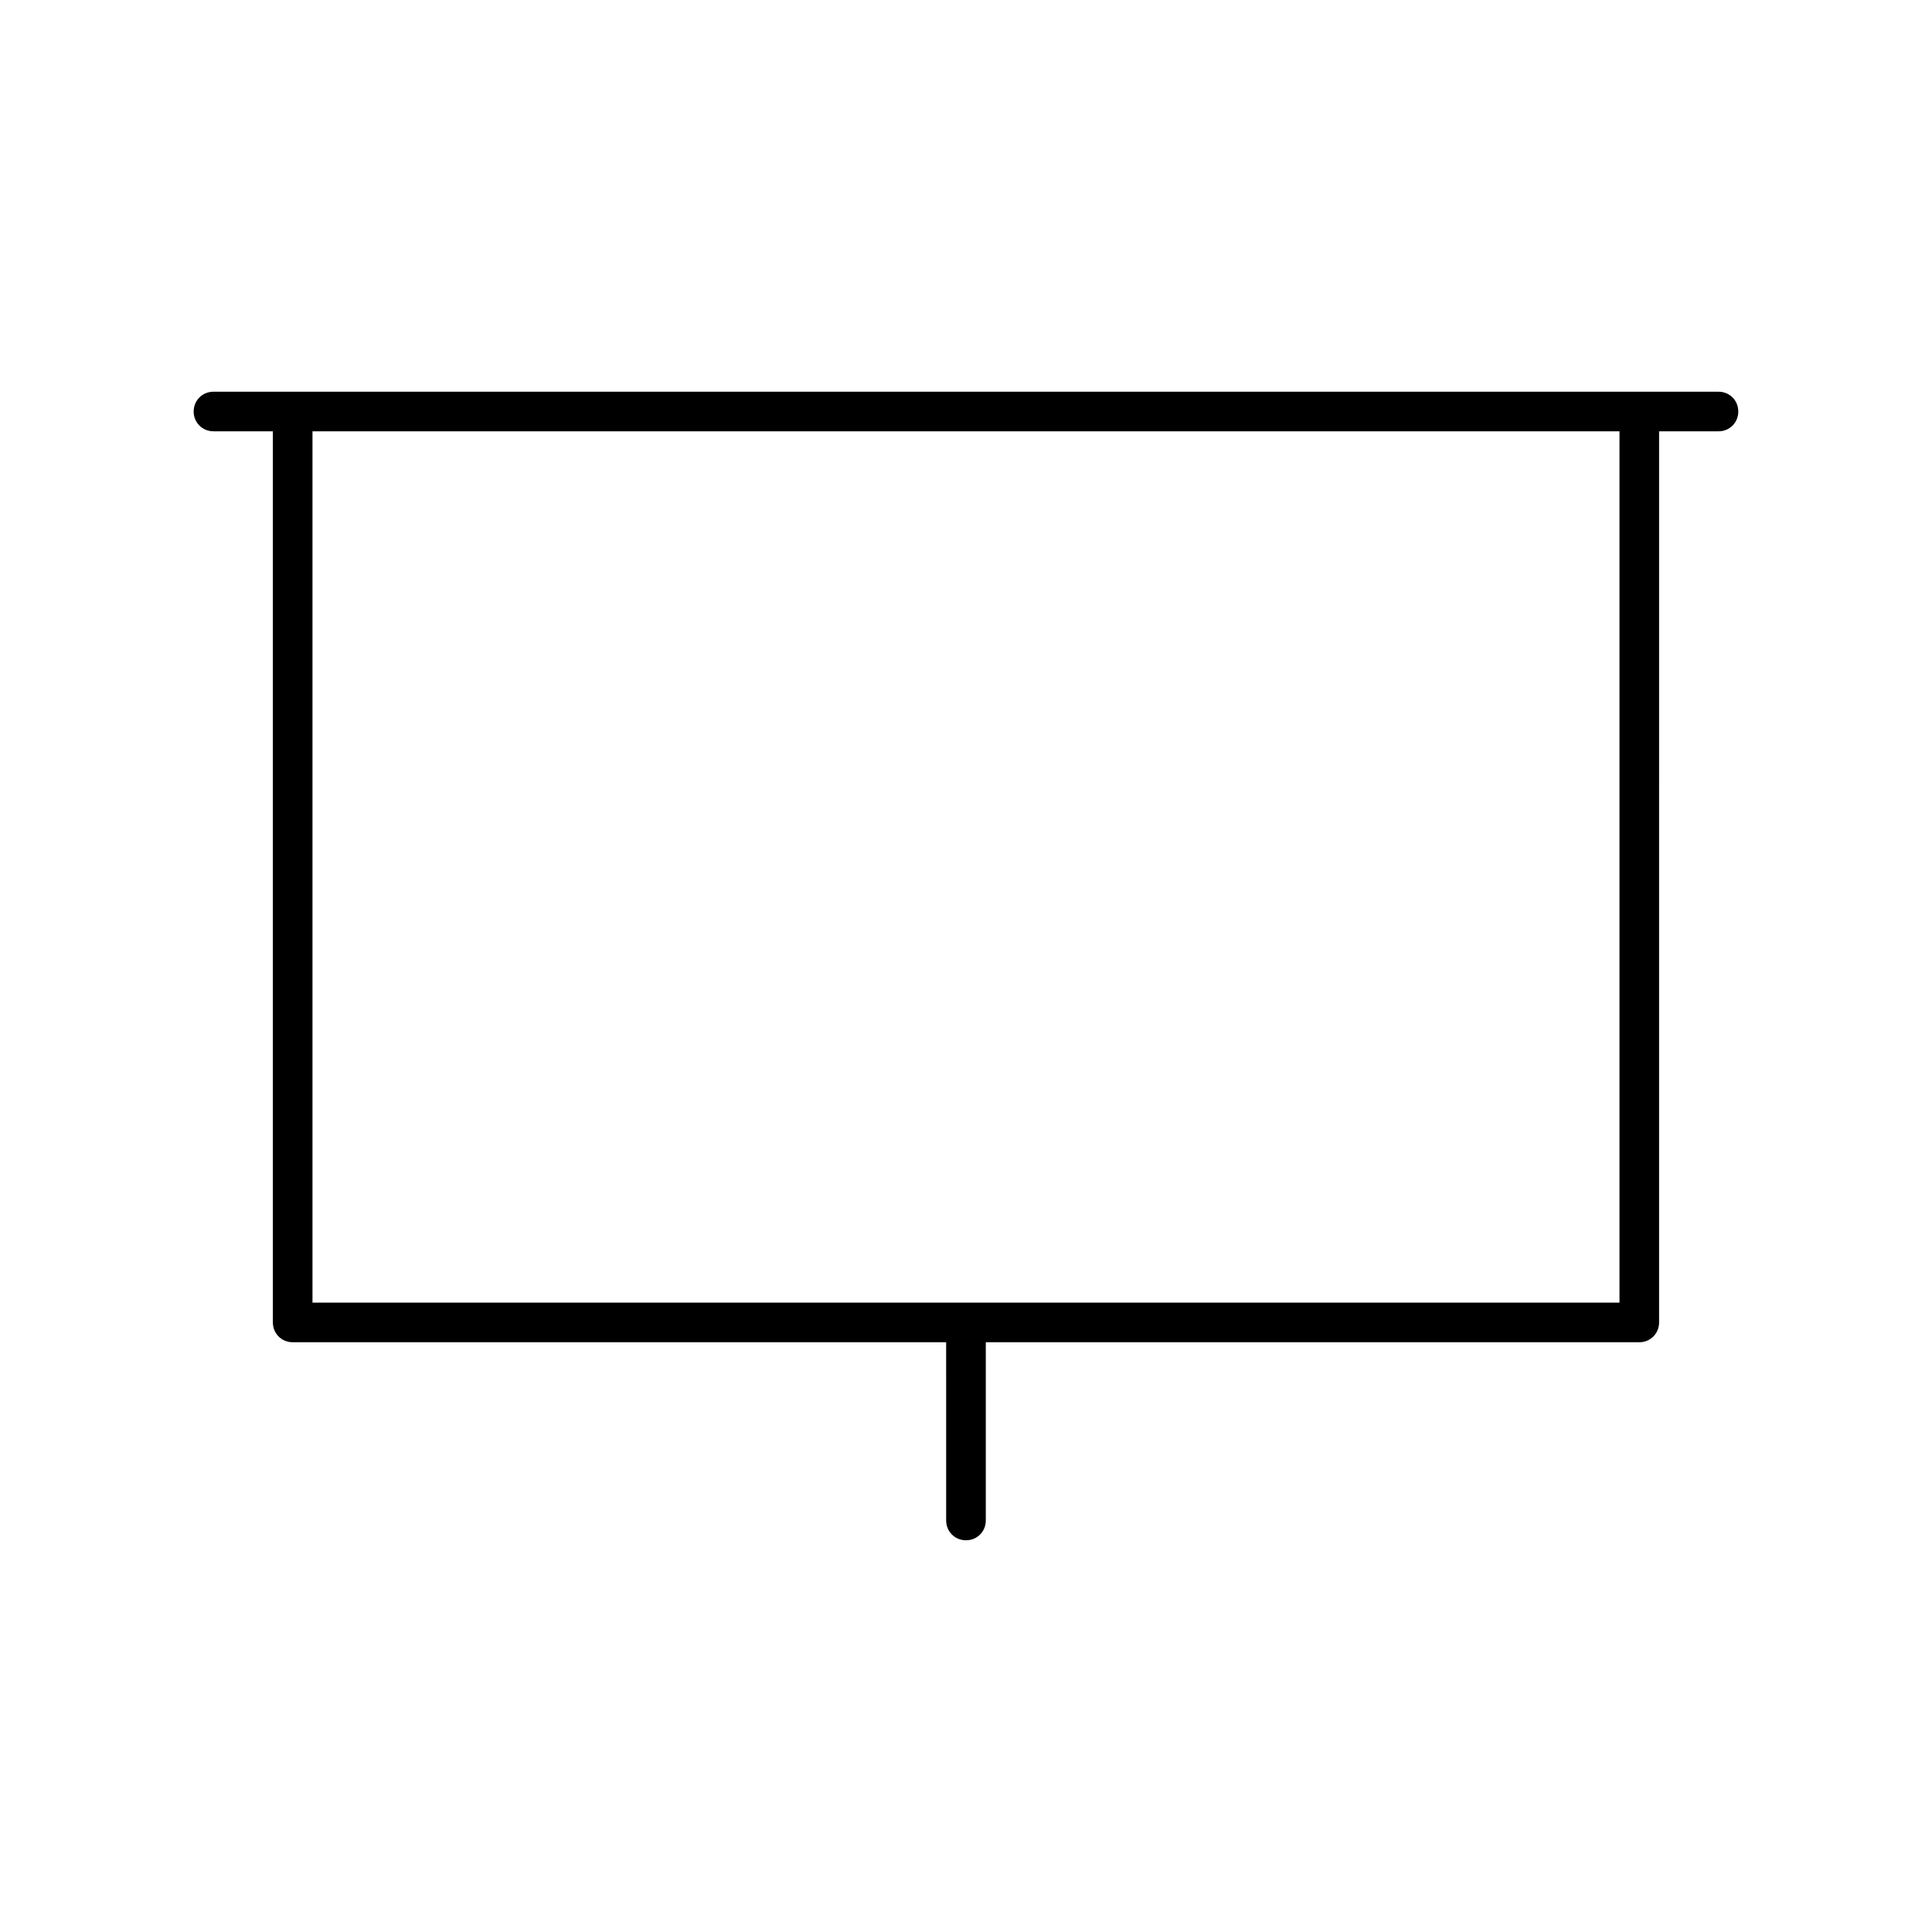<?xml version="1.0" encoding="UTF-8"?>
<!-- Uploaded to: ICON Repo, www.svgrepo.com, Generator: ICON Repo Mixer Tools -->
<svg fill="#000000" width="800px" height="800px" version="1.1" viewBox="144 144 512 512" xmlns="http://www.w3.org/2000/svg">
 <path d="m400 552.19c2.938 0 5.246-2.309 5.246-5.246v-47.23l173.18-0.004c2.938 0 5.246-2.309 5.246-5.246l0.004-236.16h15.742c2.938 0 5.246-2.309 5.246-5.246 0.004-2.941-2.305-5.25-5.246-5.25h-398.85c-2.938 0-5.246 2.309-5.246 5.246s2.309 5.246 5.246 5.246h15.742v236.16c0 2.938 2.309 5.246 5.246 5.246h173.18l0.004 47.234c0 2.941 2.309 5.25 5.25 5.25zm-73.473-62.977h-99.715v-230.91h346.37v230.91z"/>
</svg>